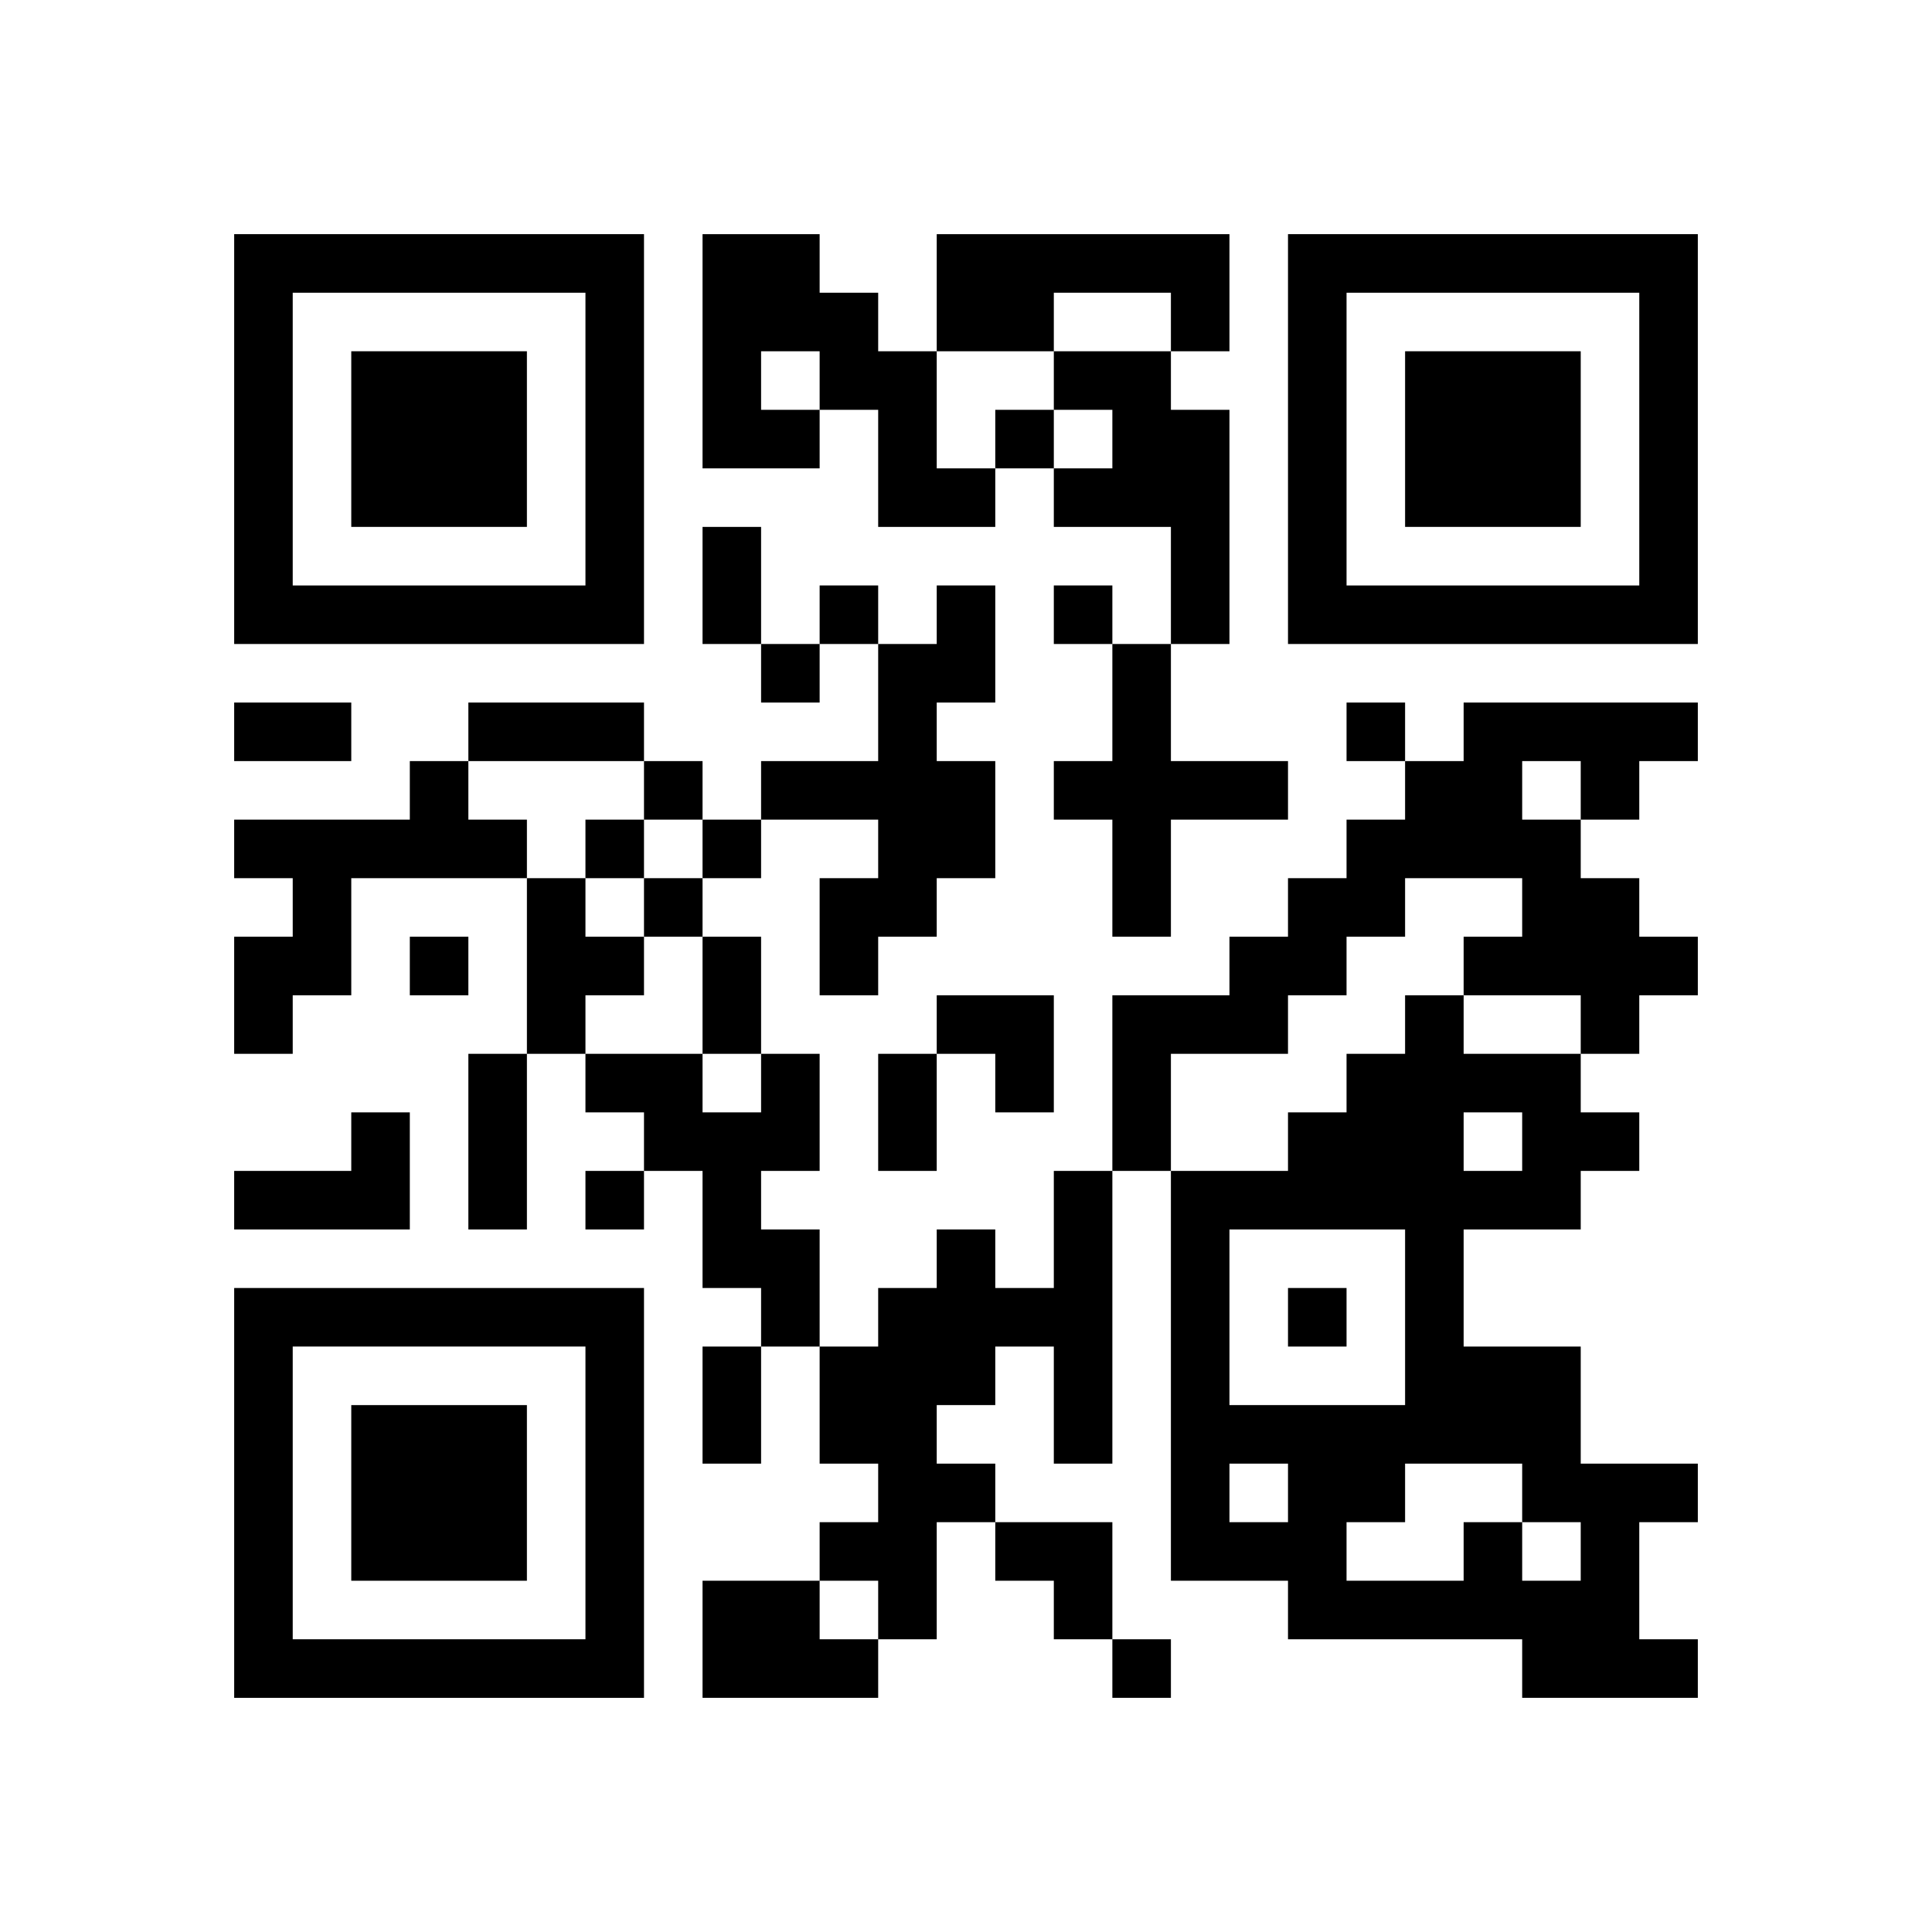 <?xml version="1.0" encoding="UTF-8" standalone="no"?>
<svg version="1.1" id="Layer_1" xmlns="http://www.w3.org/2000/svg" xmlns:xlink="http://www.w3.org/1999/xlink" x="0px" y="0px"
						viewBox="-4 -4 33 33" width="132" height="132" style="enable-background:new 0 0 550 550;" xml:space="preserve"><symbol id="tracker"><path d="m 0 7 0 7 7 0 0 -7 -7 0 z m 1 1 5 0 0 5 -5 0 0 -5 z m 1 1 0 3 3 0 0 -3 -3 0 z" style="fill:#000000;stroke:none"></path></symbol>
<use x="0" y="-7" xlink:href="#tracker"></use>
<use x="0" y="11" xlink:href="#tracker"></use>
<use x="18" y="-7" xlink:href="#tracker"></use>
<path d="M8,0 h2v1h1v1h1v2h1v1h-2v-2h-1v1h-2v-4 M9,2 v1h1v-1h-1 M12,0 h5v2h-1v-1h-2v1h-2v-2 M14,2 h2v1h1v4h-1v-2h-2v-1h1v-1h-1v-1 M12,6 h1v2h-1v1h1v2h-1v1h-1v1h-1v-2h1v-1h-2v-1h2v-2h1v-1 M15,7 h1v2h2v1h-2v2h-1v-2h-1v-1h1v-2 M21,8 h4v1h-1v1h-1v1h1v1h1v1h-1v1h-1v-1h-2v-1h1v-1h-2v1h-1v1h-1v1h-2v2h-1v-3h2v-1h1v-1h1v-1h1v-1h1v-1 M22,9 v1h1v-1h-1 M3,9 h1v1h1v1h-3v2h-1v1h-1v-2h1v-1h-1v-1h3v-1 M5,11 h1v1h1v1h-1v1h-1v-3 M9,14 h1v2h-1v1h1v2h-1v-1h-1v-2h-1v-1h-1v-1h2v1h1v-1 M2,15 h1v2h-3v-1h2v-1 M14,16 h1v5h-1v-2h-1v1h-1v1h1v1h-1v2h-1v-1h-1v-1h1v-1h-1v-2h1v-1h1v-1h1v1h1v-2 M21,22 h1v1h1v-1h-1v-1h-2v1h-1v1h2v-1 M21,15 v1h1v-1h-1 M23,16 v1h-2v2h2v2h2v1h-1v2h1v1h-3v-1h-4v-1h-2v-7h2v-1h1v-1h1v-1h1v1h2v1h1v1h-1 M17,17 v3h3v-3h-3 M17,21 v1h1v-1h-1 M8,23 h2v1h1v1h-3v-2 M13,3 v1h1v-1h-1 M10,6 v1h1v-1h-1 M14,6 v1h1v-1h-1 M9,7 v1h1v-1h-1 M19,8 v1h1v-1h-1 M7,9 v1h1v-1h-1 M6,10 v1h1v-1h-1 M8,10 v1h1v-1h-1 M7,11 v1h1v-1h-1 M3,12 v1h1v-1h-1 M6,16 v1h1v-1h-1 M18,18 v1h1v-1h-1 M15,24 v1h1v-1h-1 M8,5 h1v2h-1v-2 M0,8 h2v1h-2v-1 M4,8 h3v1h-3v-1 M8,12 h1v2h-1v-2 M4,14 h1v3h-1v-3 M11,14 h1v2h-1v-2 M8,19 h1v2h-1v-2 M12,13 h2v2h-1v-1h-1z M13,22 h2v2h-1v-1h-1z" style="fill:#000000;stroke:none" ></path></svg>